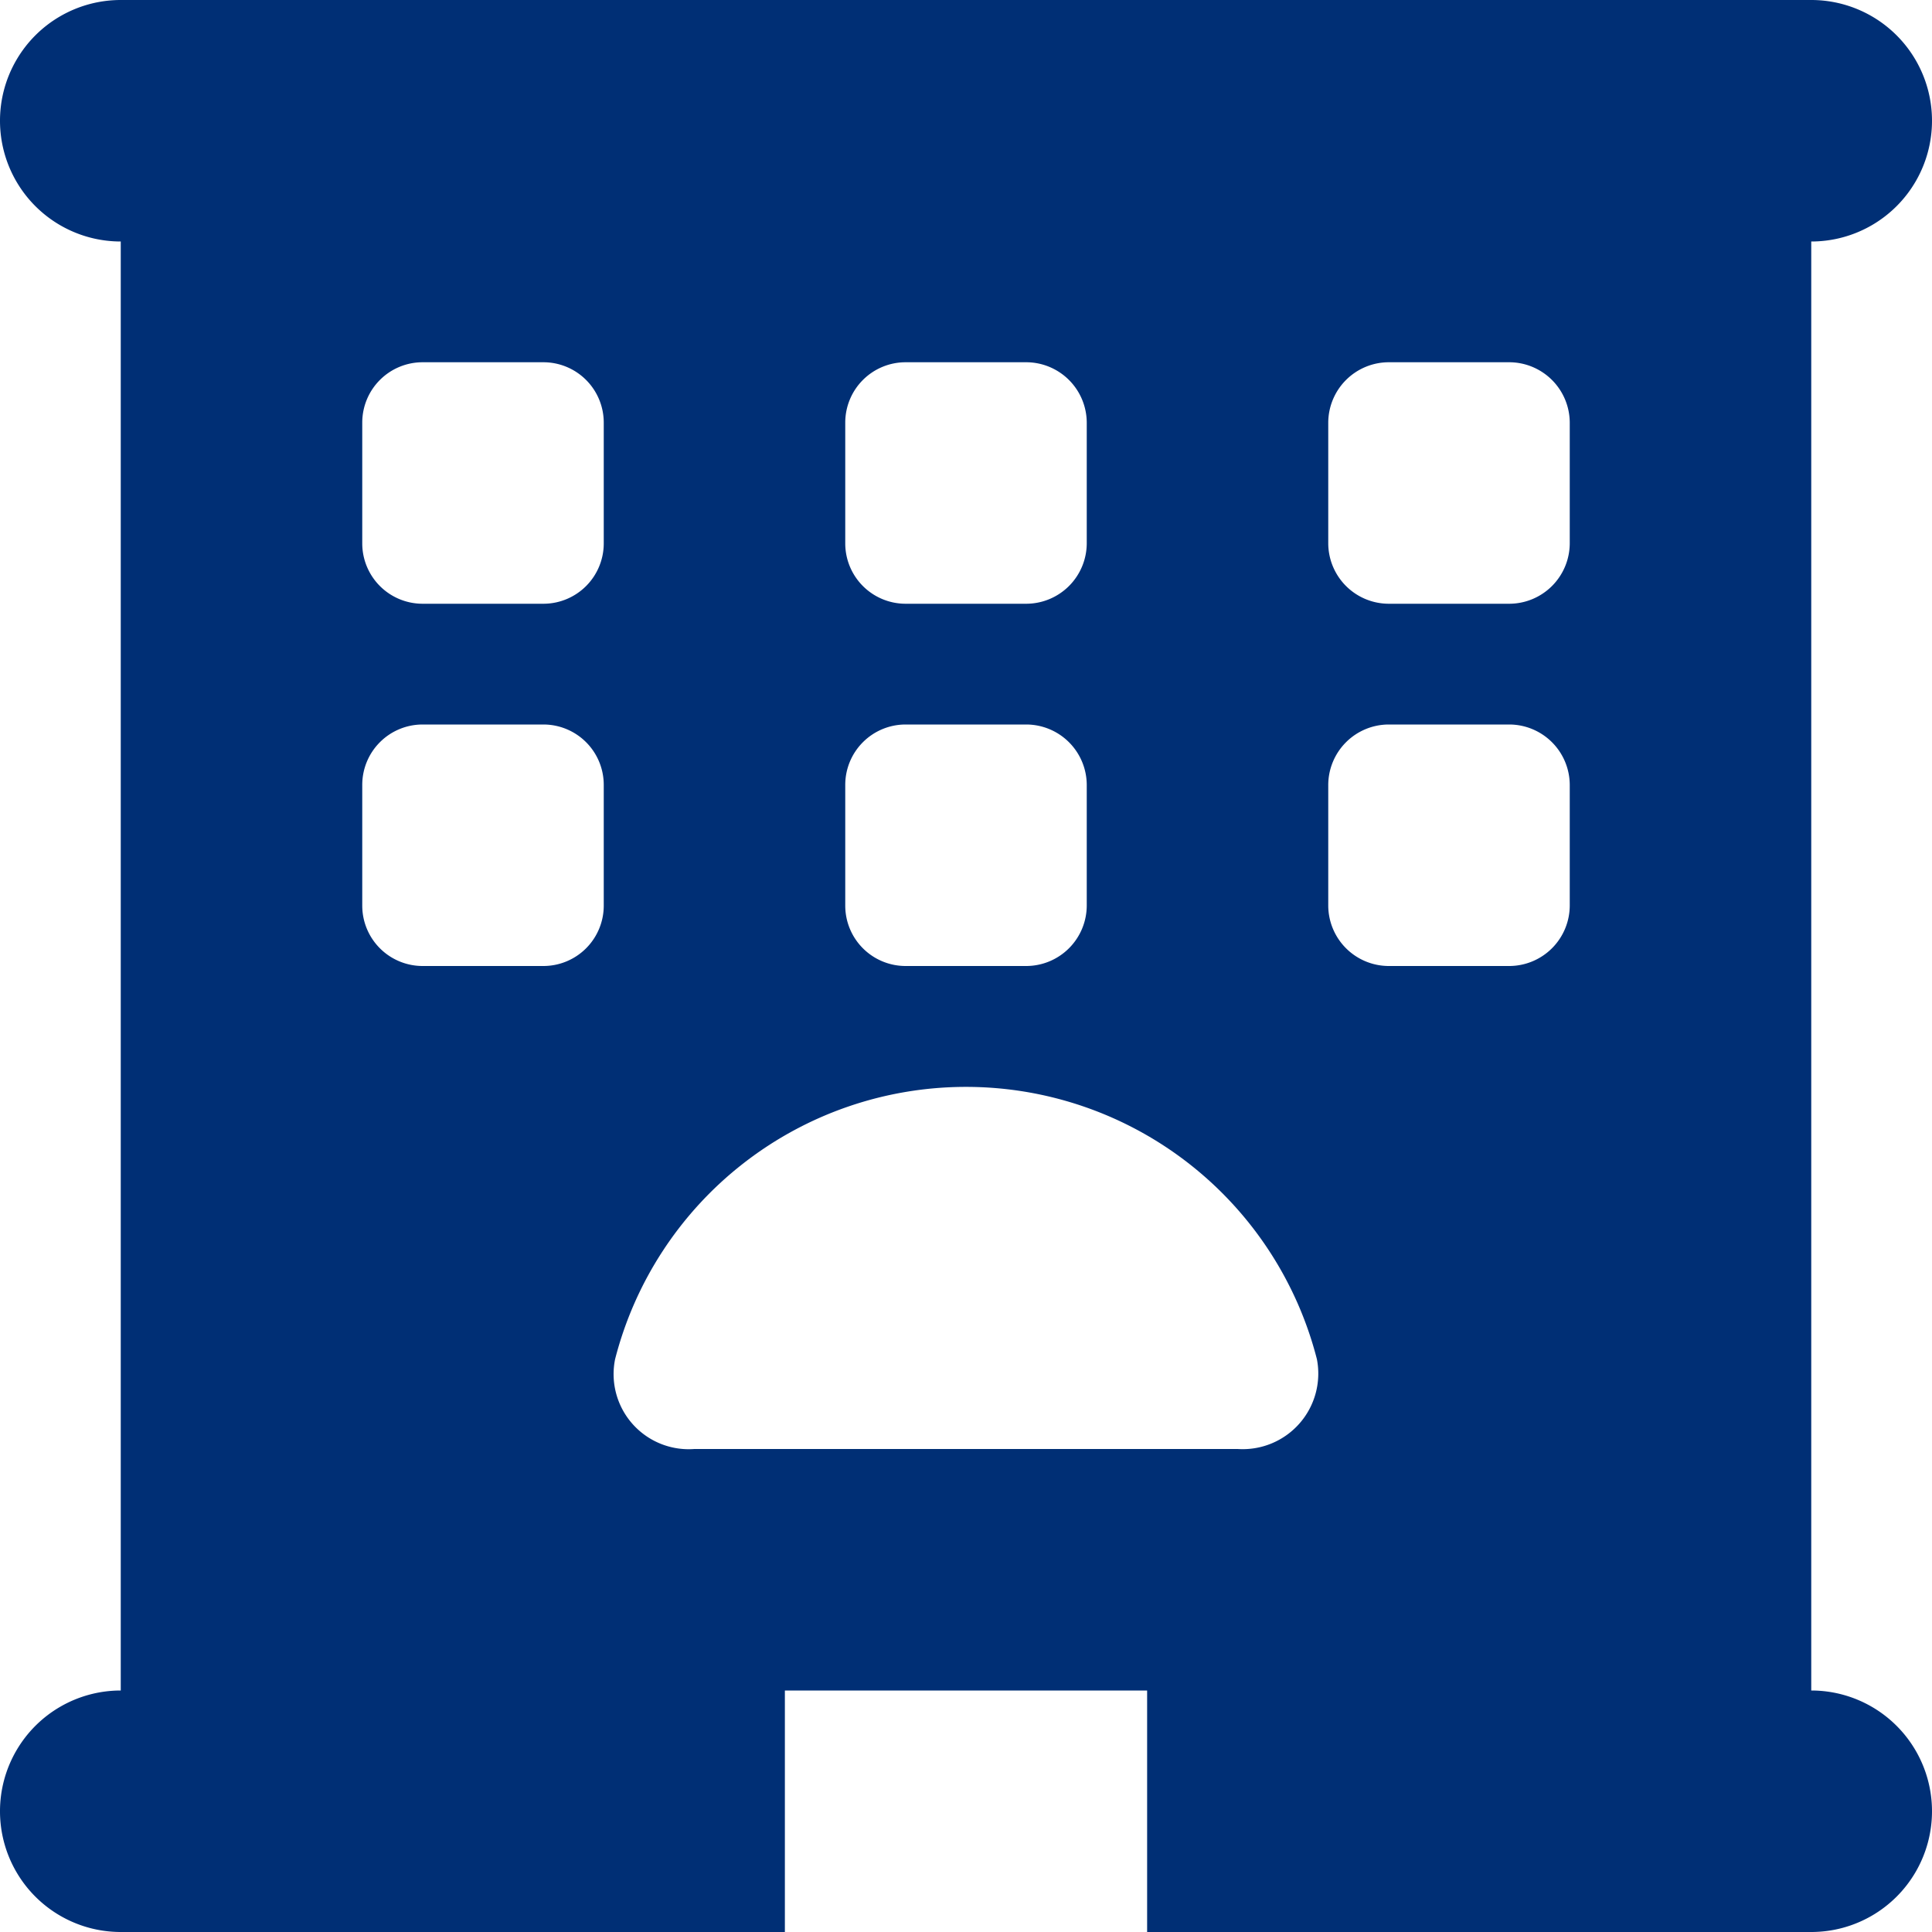 <svg id="Layer_1" data-name="Layer 1" xmlns="http://www.w3.org/2000/svg" viewBox="0 0 80 80"><defs><style>.cls-1{fill:#002f75;}</style></defs><path class="cls-1" d="M5,0A5,5,0,0,0,5,10V70A5,5,0,0,0,5,80H32.5V70h15V80H75a5,5,0,0,0,0-10V10A5,5,0,0,0,75,0ZM17.5,15h5A2.5,2.5,0,0,1,25,17.5v5A2.5,2.5,0,0,1,22.5,25h-5A2.5,2.5,0,0,1,15,22.5v-5A2.5,2.5,0,0,1,17.5,15ZM35,17.5A2.5,2.5,0,0,1,37.5,15h5A2.51,2.51,0,0,1,45,17.5v5A2.51,2.51,0,0,1,42.5,25h-5A2.5,2.5,0,0,1,35,22.5ZM57.5,15h5A2.51,2.51,0,0,1,65,17.5v5A2.51,2.51,0,0,1,62.5,25h-5A2.51,2.51,0,0,1,55,22.5v-5A2.51,2.51,0,0,1,57.5,15ZM15,32.5A2.5,2.5,0,0,1,17.5,30h5A2.5,2.5,0,0,1,25,32.5v5A2.5,2.5,0,0,1,22.5,40h-5A2.5,2.5,0,0,1,15,37.5ZM37.5,30h5A2.51,2.51,0,0,1,45,32.5v5A2.51,2.51,0,0,1,42.5,40h-5A2.5,2.5,0,0,1,35,37.5v-5A2.5,2.5,0,0,1,37.5,30ZM55,32.5A2.51,2.51,0,0,1,57.5,30h5A2.51,2.51,0,0,1,65,32.5v5A2.51,2.51,0,0,1,62.5,40h-5A2.51,2.51,0,0,1,55,37.5Zm-.47,23.78A3.13,3.13,0,0,1,51.25,60H28.75a3.11,3.11,0,0,1-3.28-3.72,15,15,0,0,1,29.06,0Z"/></svg>